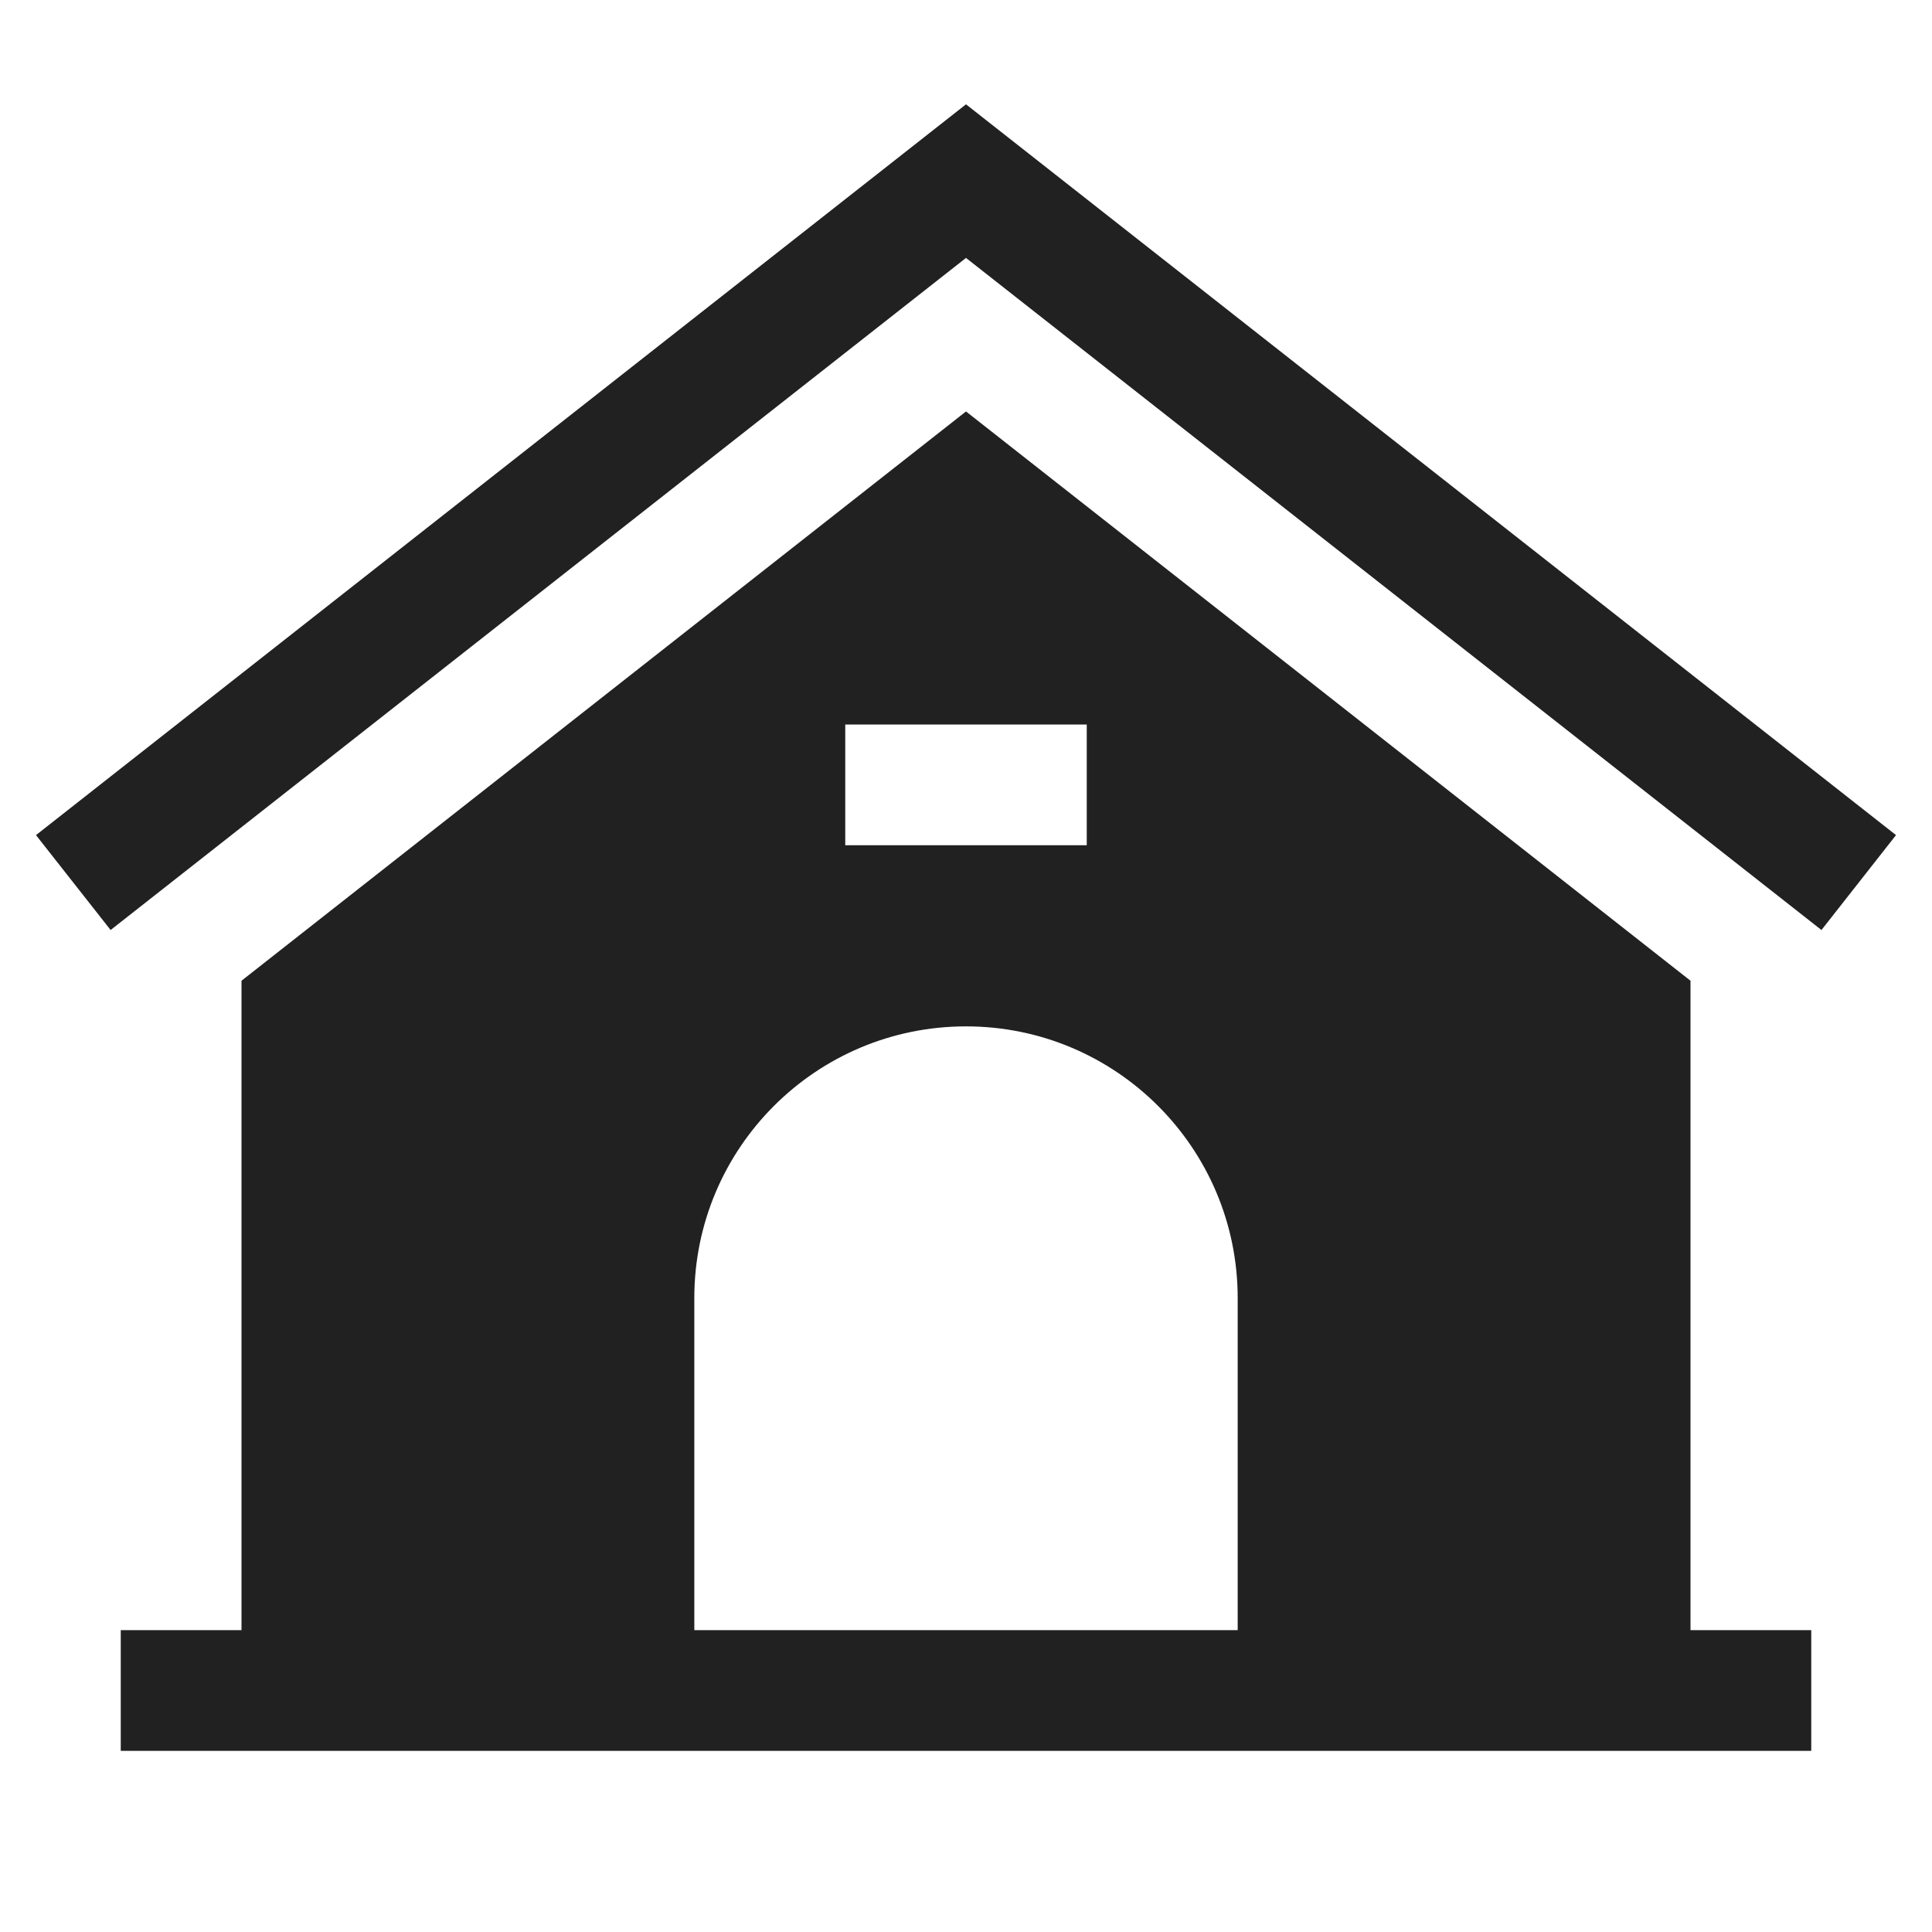 <svg xmlns="http://www.w3.org/2000/svg" height="32" width="32" viewBox="0 0 32 32"><title>32 dog house</title><g fill="#212121" class="nc-icon-wrapper"> <path fill-rule="evenodd" clip-rule="evenodd" d="M16 1.728L31.404 13.832L30.169 15.404L16 4.272L1.832 15.404L0.596 13.832L16 1.728Z" fill="#212121" data-color="color-2"></path> <path fill-rule="evenodd" clip-rule="evenodd" d="M4 16.244V27H2V29H30V27H28V16.244L16 6.815L4 16.244ZM11.5 27V21.5C11.5 19.015 13.515 17 16 17C18.485 17 20.5 19.015 20.5 21.5V27H11.5ZM14 12V14H18V12H14Z" fill="#212121"></path> </g></svg>
